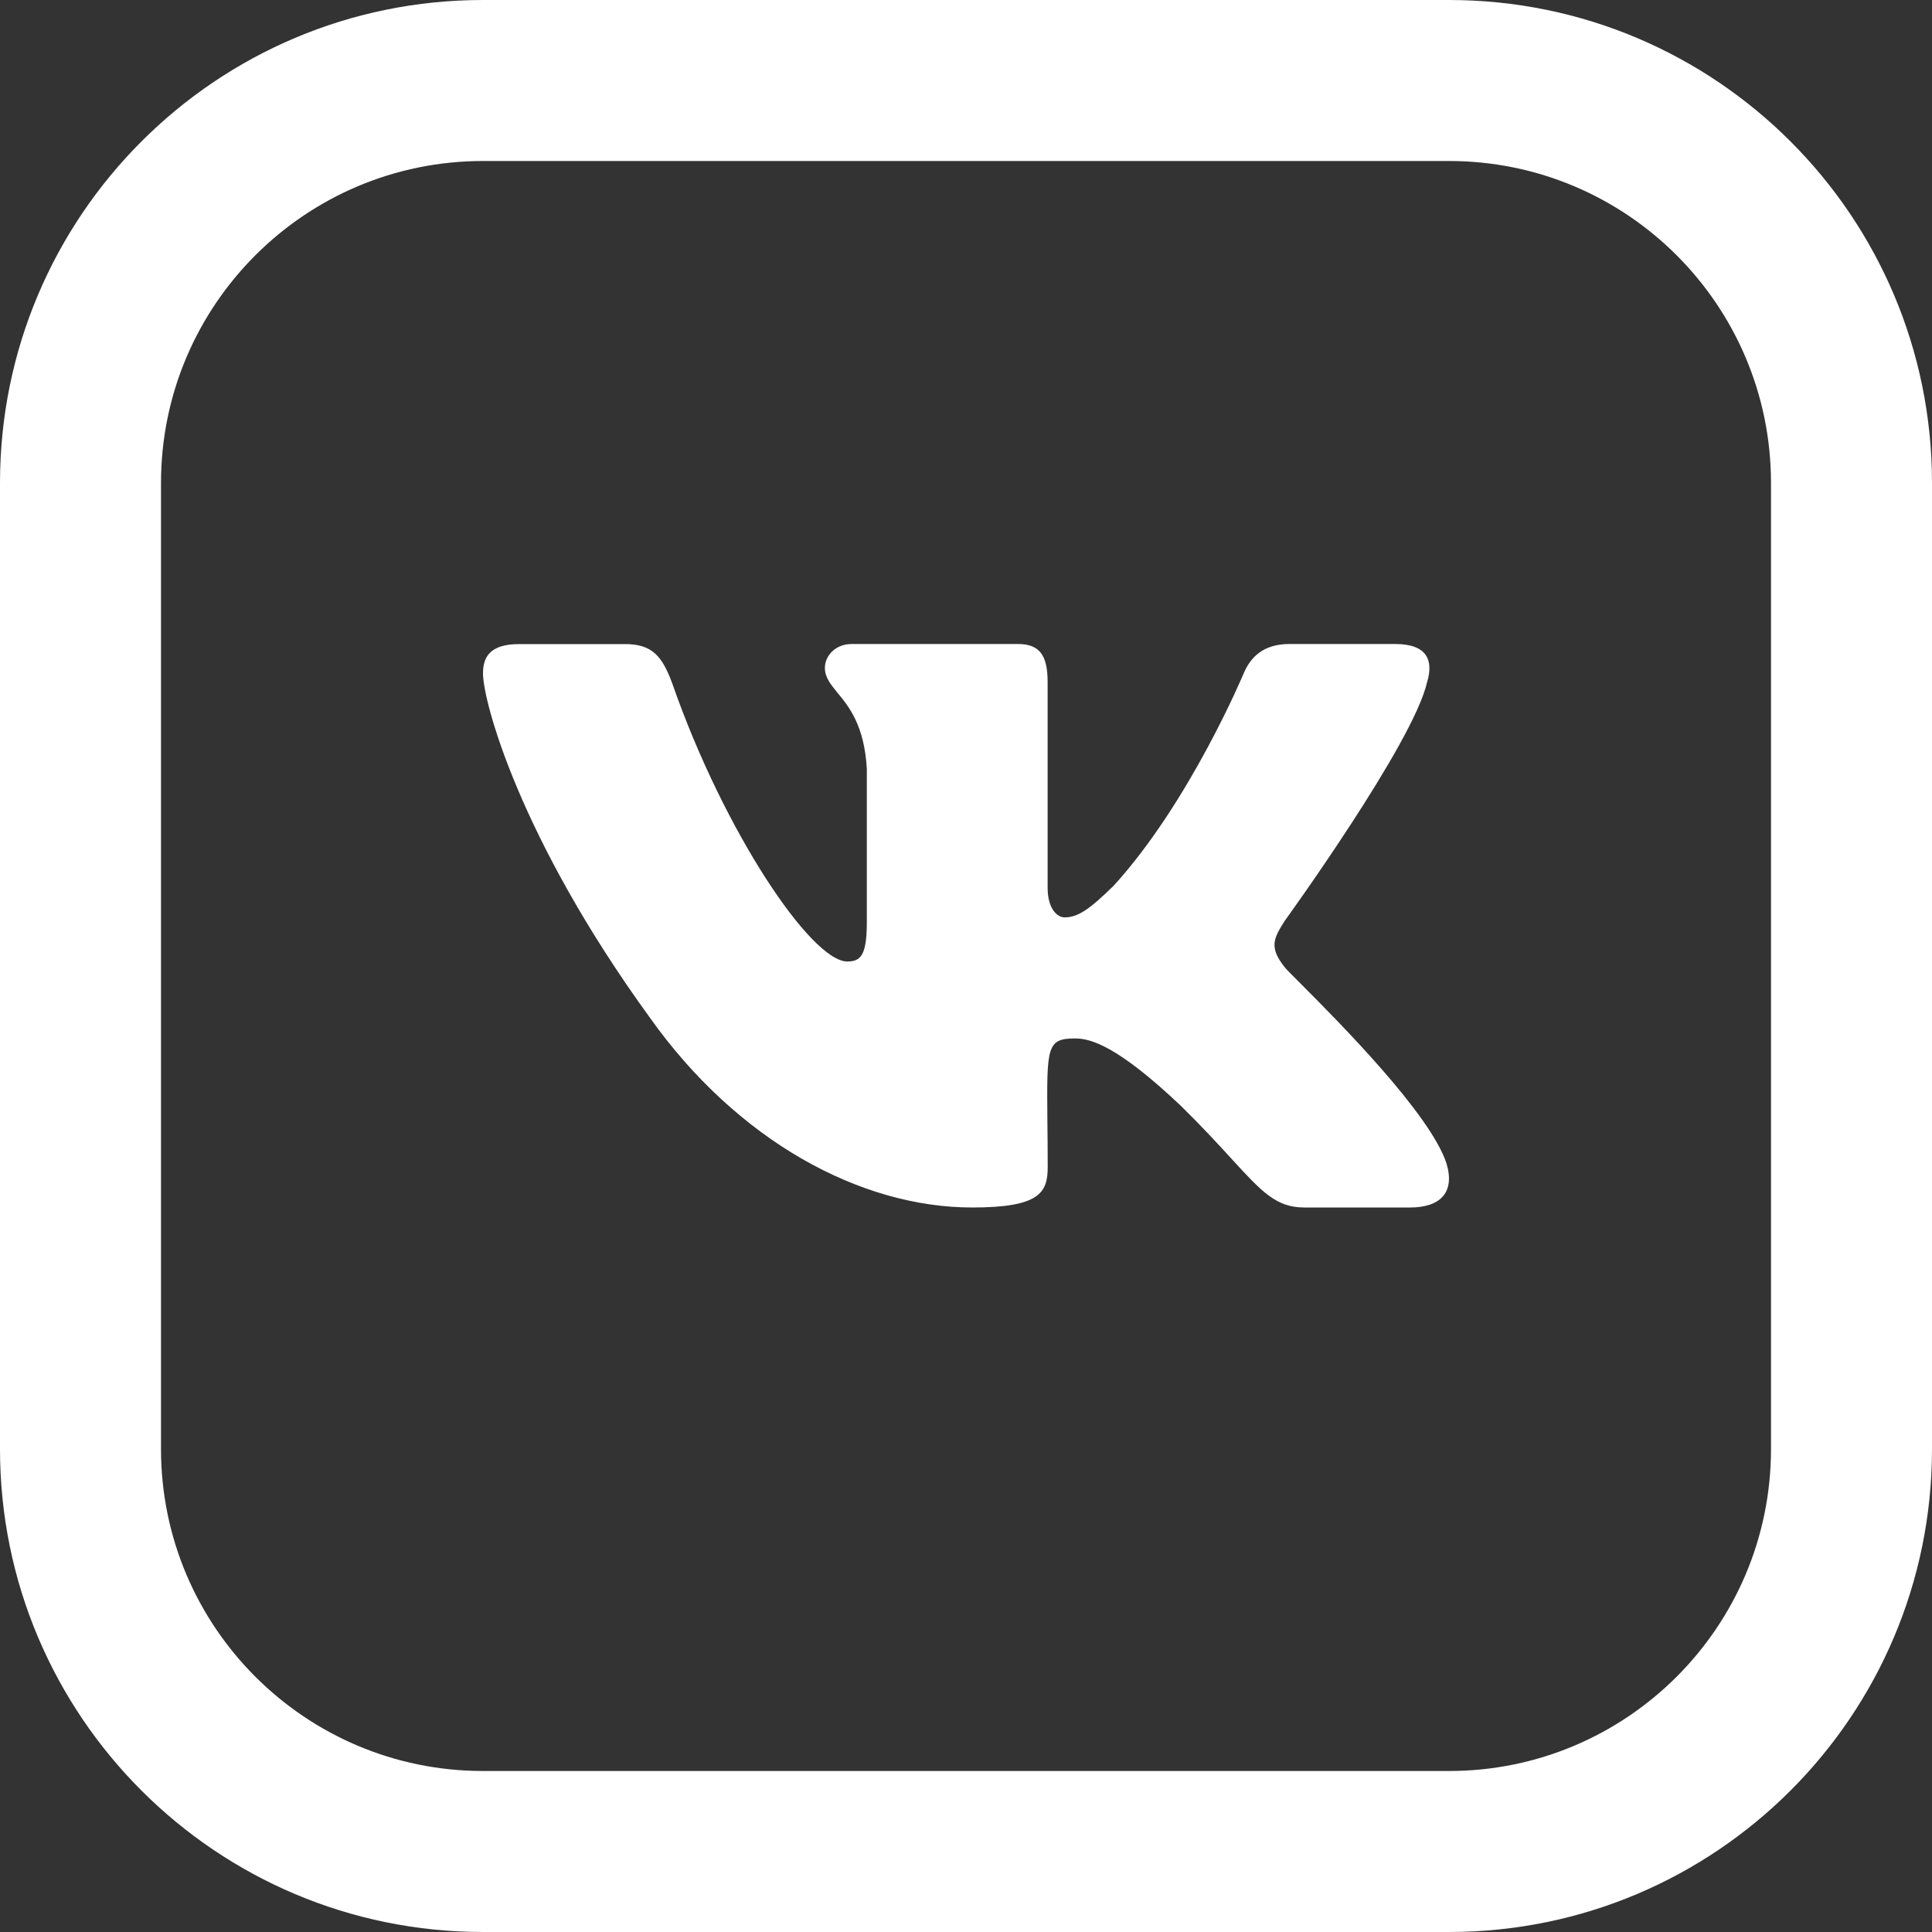 <?xml version="1.0" encoding="UTF-8"?> <svg xmlns="http://www.w3.org/2000/svg" width="24" height="24" viewBox="0 0 24 24" fill="none"><rect x="0" y="0" width="24" height="24" fill="#333333" stroke="none"/> <path fill-rule="evenodd" clip-rule="evenodd" d="M6 0C2.686 0 0 2.686 0 6V18C0 21.314 2.686 24 6 24H18C21.314 24 24 21.314 24 18V6C24 2.686 21.314 0 18 0H6ZM18 2H6C3.791 2 2 3.791 2 6V18C2 20.209 3.791 22 6 22H18C20.209 22 22 20.209 22 18V6C22 3.791 20.209 2 18 2ZM15.958 11.441C15.819 11.66 15.764 11.769 15.958 12.014C15.972 12.034 16.046 12.108 16.157 12.219C16.627 12.691 17.768 13.836 17.969 14.453C18.078 14.816 17.889 15 17.515 15H16.203C15.853 15 15.676 14.807 15.294 14.39C15.132 14.213 14.932 13.995 14.666 13.734C13.886 12.996 13.552 12.9 13.358 12.9C13.002 12.9 13.003 13 13.011 13.925C13.013 14.089 13.015 14.279 13.015 14.499C13.015 14.816 12.913 15 12.077 15C10.687 15 9.159 14.171 8.074 12.643C6.446 10.402 6 8.707 6 8.366C6 8.173 6.075 8.001 6.45 8.001H7.763C8.099 8.001 8.226 8.145 8.355 8.501C8.997 10.338 10.079 11.944 10.525 11.944C10.693 11.944 10.768 11.867 10.768 11.451V9.553C10.738 9.012 10.546 8.778 10.403 8.605C10.316 8.498 10.247 8.414 10.247 8.296C10.247 8.153 10.371 8 10.581 8H12.644C12.92 8 13.014 8.146 13.014 8.475V11.027C13.014 11.3 13.141 11.396 13.223 11.396C13.39 11.396 13.531 11.3 13.836 11.001C14.781 9.964 15.449 8.366 15.449 8.366C15.531 8.172 15.685 8 16.019 8H17.331C17.728 8 17.81 8.201 17.728 8.475L17.727 8.475C17.562 9.226 15.96 11.438 15.958 11.441Z" fill="white"></path> </svg> 